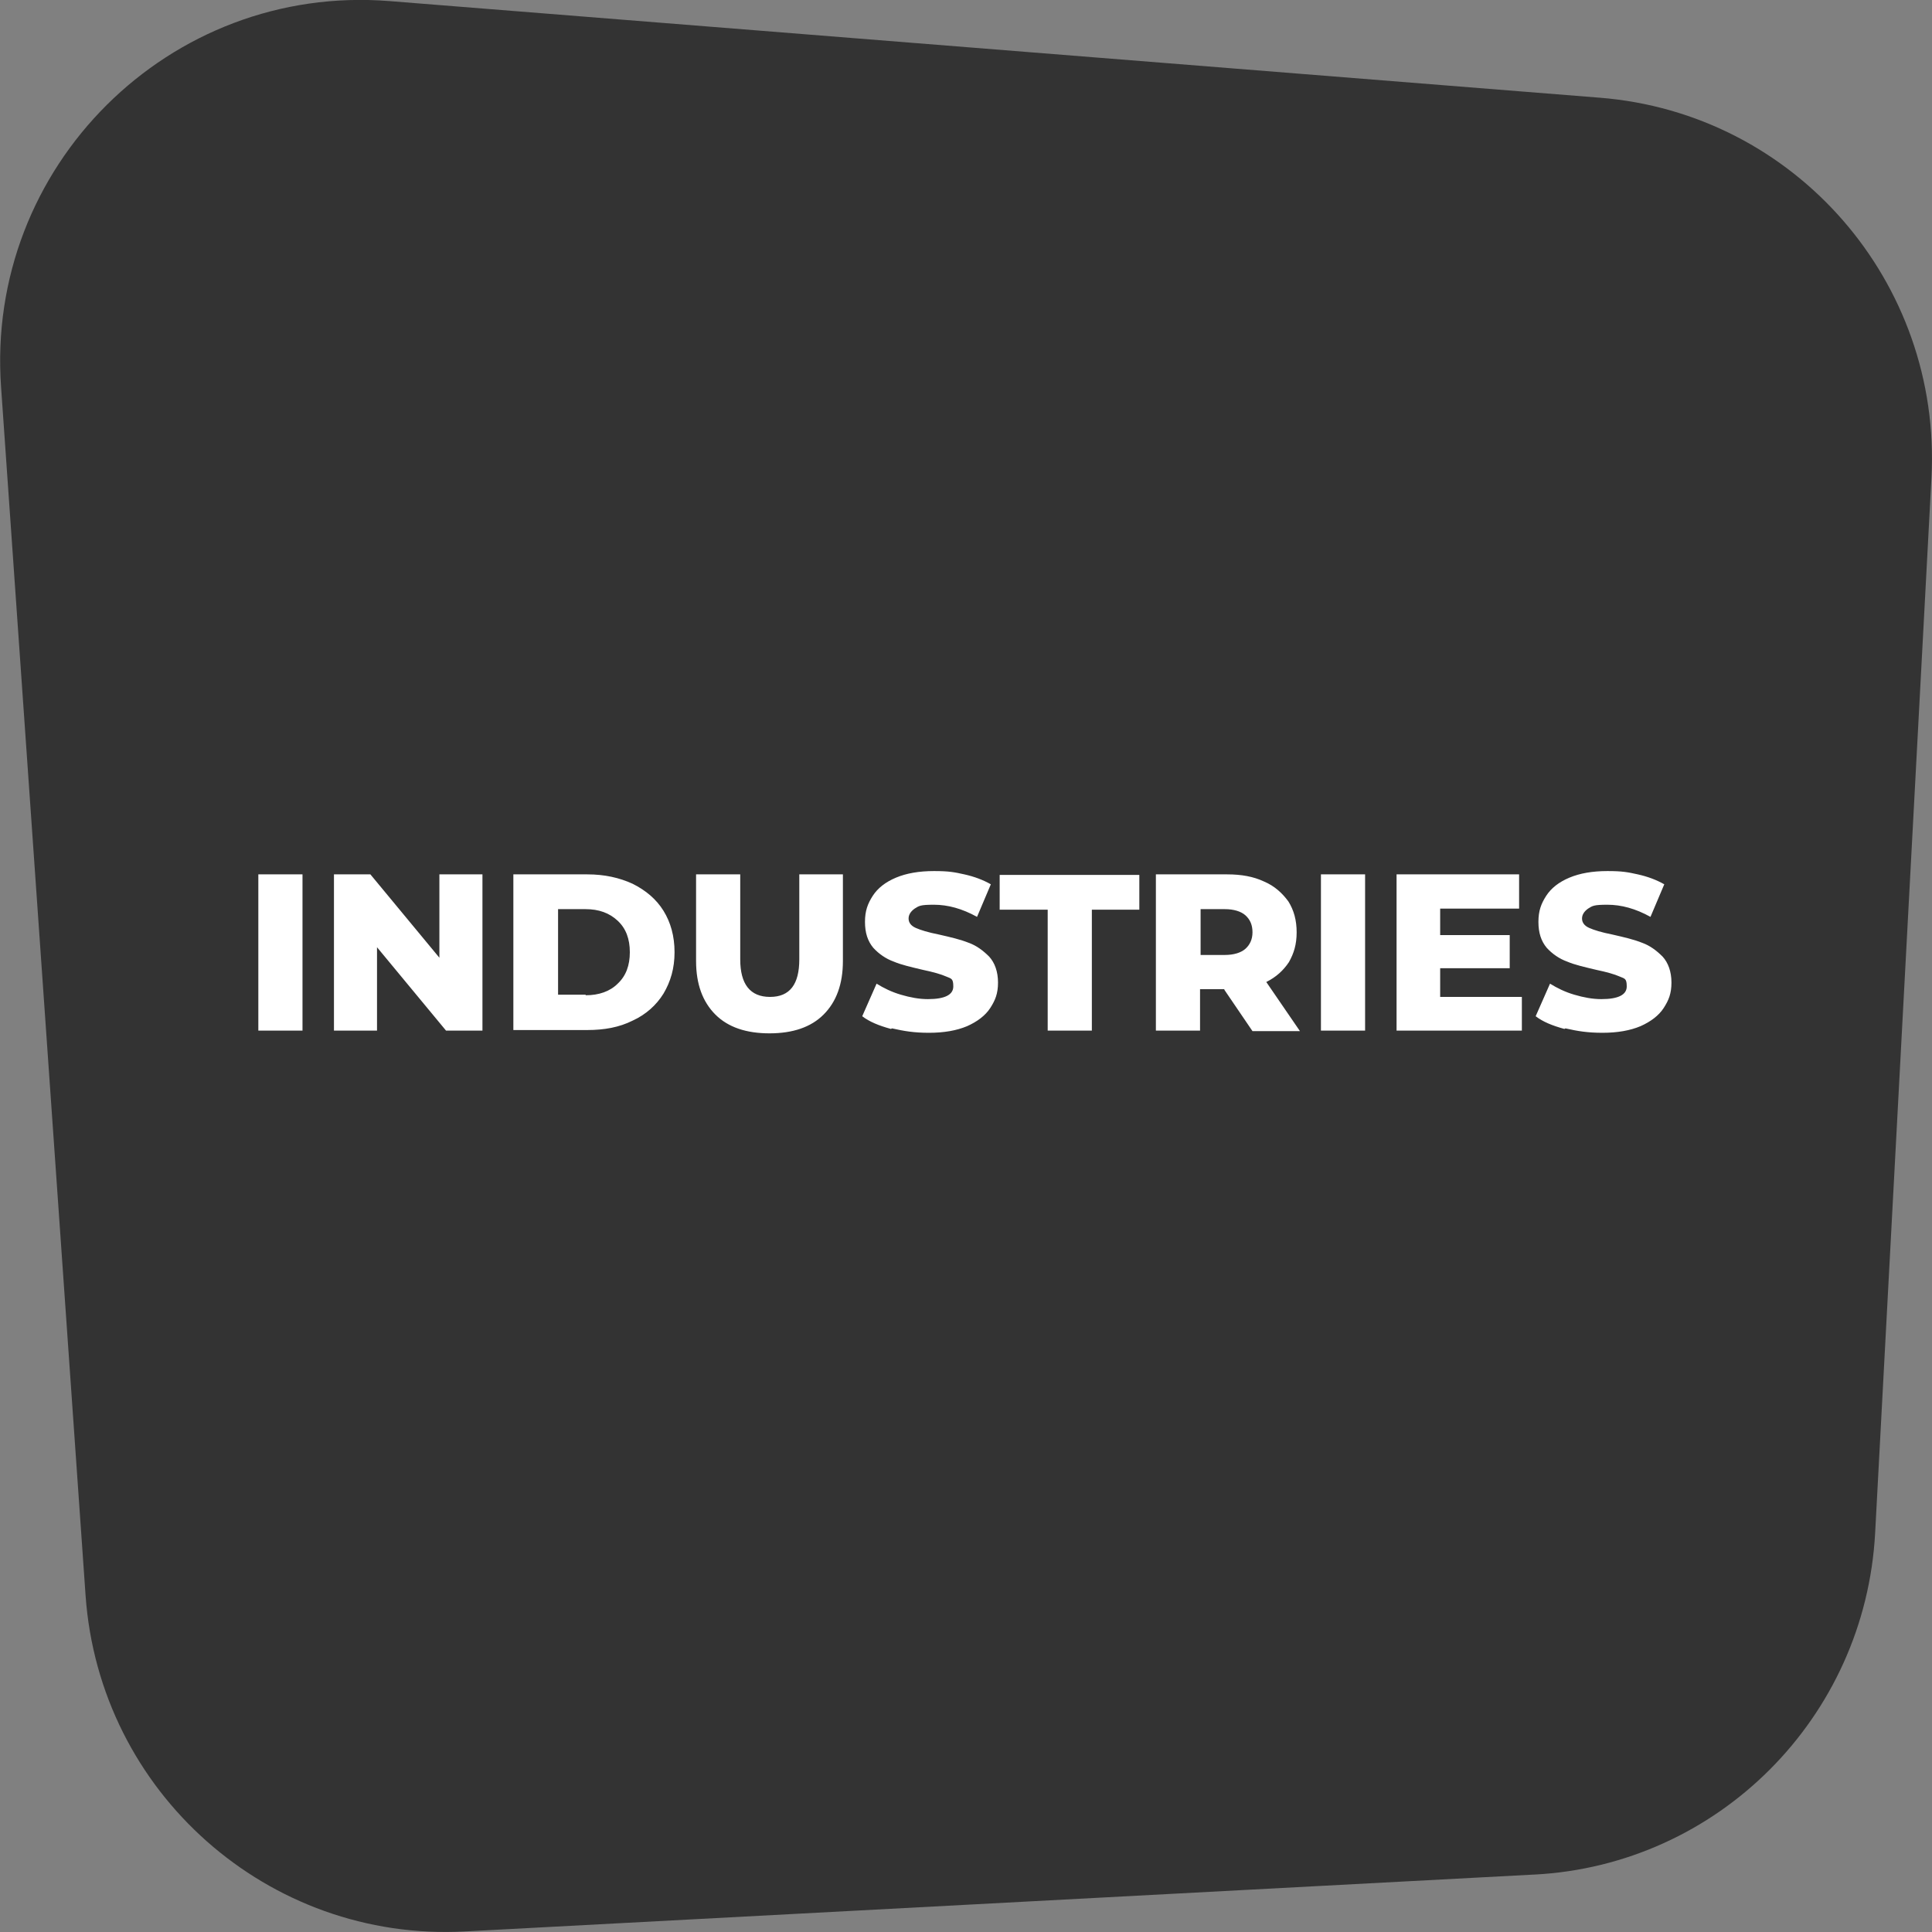 <svg xmlns="http://www.w3.org/2000/svg" version="1.1" viewBox="0 0 350 350"><rect x="0" y="0" width="350" height="350" fill="#808080" stroke="none"/><defs><style>.cls-1{isolation:isolate}.cls-2{fill:#fff}.cls-3{fill:#333}</style></defs><g><g id="Layer_1"><path d="M277.8 339.6 84.2 349.9C48.6 351.8 18 324.7 15.5 289L.2 70.2C-2.7 30.2 30.7-3 70.6.2l219.2 17.5c35.4 2.8 62 33.4 60.1 68.9l-10.2 191.1c-1.8 33.5-28.5 60.2-61.8 61.9Z" class="cls-3"/><g class="cls-1"><g class="cls-1"><path d="M46.8 158.4h8v28.3h-8v-28.3ZM87.4 158.4v28.3h-6.6l-12.5-15.1v15.1h-7.8v-28.3h6.6l12.5 15.1v-15.1h7.8ZM93 158.4h13.4c3.1 0 5.8.6 8.2 1.7 2.4 1.2 4.3 2.8 5.6 4.9 1.3 2.1 2 4.6 2 7.5s-.7 5.3-2 7.5c-1.3 2.1-3.2 3.8-5.6 4.9-2.4 1.2-5.1 1.7-8.2 1.7H93v-28.3Zm13.1 21.9c2.4 0 4.4-.7 5.8-2.1 1.5-1.4 2.2-3.3 2.2-5.7s-.7-4.3-2.2-5.7c-1.5-1.4-3.4-2.1-5.8-2.1h-5v15.5h5ZM129.6 183.8c-2.3-2.3-3.5-5.5-3.5-9.7v-15.7h8v15.4c0 4.5 1.8 6.8 5.4 6.8s5.3-2.3 5.3-6.8v-15.4h7.9v15.7c0 4.2-1.2 7.4-3.5 9.7-2.3 2.3-5.6 3.4-9.8 3.4s-7.5-1.1-9.8-3.4ZM161.4 186.4c-2.2-.6-3.9-1.3-5.2-2.3l2.6-5.9c1.3.8 2.7 1.5 4.4 2 1.7.5 3.3.8 4.9.8 3.1 0 4.6-.8 4.6-2.3s-.4-1.4-1.3-1.8c-.9-.4-2.3-.8-4.2-1.2-2.1-.5-3.9-.9-5.3-1.5-1.4-.5-2.7-1.4-3.7-2.5-1-1.2-1.5-2.7-1.5-4.7s.5-3.3 1.4-4.7c.9-1.4 2.3-2.5 4.2-3.3s4.2-1.2 6.9-1.2 3.7.2 5.5.6 3.4 1 4.8 1.8l-2.5 5.9c-2.7-1.5-5.3-2.2-7.8-2.2s-2.7.2-3.5.7c-.7.5-1.1 1.1-1.1 1.8s.4 1.3 1.3 1.7c.9.4 2.2.8 4.2 1.2 2.2.5 3.9.9 5.4 1.5 1.4.5 2.6 1.4 3.7 2.5 1 1.1 1.6 2.7 1.6 4.7s-.5 3.2-1.4 4.6c-.9 1.4-2.4 2.5-4.2 3.3-1.9.8-4.2 1.2-6.9 1.2s-4.5-.3-6.7-.8ZM189.8 164.8h-8.7v-6.3h25.3v6.3h-8.6v21.9h-8v-21.9ZM221.8 179.2h-4.4v7.5h-8v-28.3h12.9c2.6 0 4.8.4 6.7 1.3 1.9.8 3.3 2.1 4.4 3.6 1 1.6 1.5 3.4 1.5 5.6s-.5 3.8-1.4 5.4c-1 1.5-2.3 2.7-4.1 3.6l6.1 8.9h-8.6l-5.1-7.5Zm3.8-13.4c-.8-.7-2.1-1.1-3.7-1.1h-4.4v8.3h4.4c1.6 0 2.9-.4 3.7-1.1.8-.7 1.3-1.7 1.3-3s-.4-2.3-1.3-3.1ZM239.3 158.4h8v28.3h-8v-28.3ZM275.7 180.5v6.2H253v-28.3h22.2v6.2h-14.3v4.8h12.6v6h-12.6v5.2h14.8ZM283.4 186.4c-2.2-.6-3.9-1.3-5.2-2.3l2.6-5.9c1.3.8 2.7 1.5 4.4 2 1.7.5 3.3.8 4.9.8 3.1 0 4.6-.8 4.6-2.3s-.4-1.4-1.3-1.8c-.9-.4-2.3-.8-4.2-1.2-2.1-.5-3.9-.9-5.3-1.5-1.4-.5-2.7-1.4-3.7-2.5-1-1.2-1.5-2.7-1.5-4.7s.5-3.3 1.4-4.7c.9-1.4 2.3-2.5 4.2-3.3s4.2-1.2 6.9-1.2 3.7.2 5.5.6 3.4 1 4.8 1.8l-2.5 5.9c-2.7-1.5-5.3-2.2-7.8-2.2s-2.7.2-3.5.7c-.7.5-1.1 1.1-1.1 1.8s.4 1.3 1.3 1.7c.9.4 2.2.8 4.2 1.2 2.2.5 3.9.9 5.4 1.5 1.4.5 2.6 1.4 3.7 2.5 1 1.1 1.6 2.7 1.6 4.7s-.5 3.2-1.4 4.6c-.9 1.4-2.4 2.5-4.2 3.3-1.9.8-4.2 1.2-6.9 1.2s-4.5-.3-6.7-.8Z" class="cls-2"/></g></g></g></g></svg>